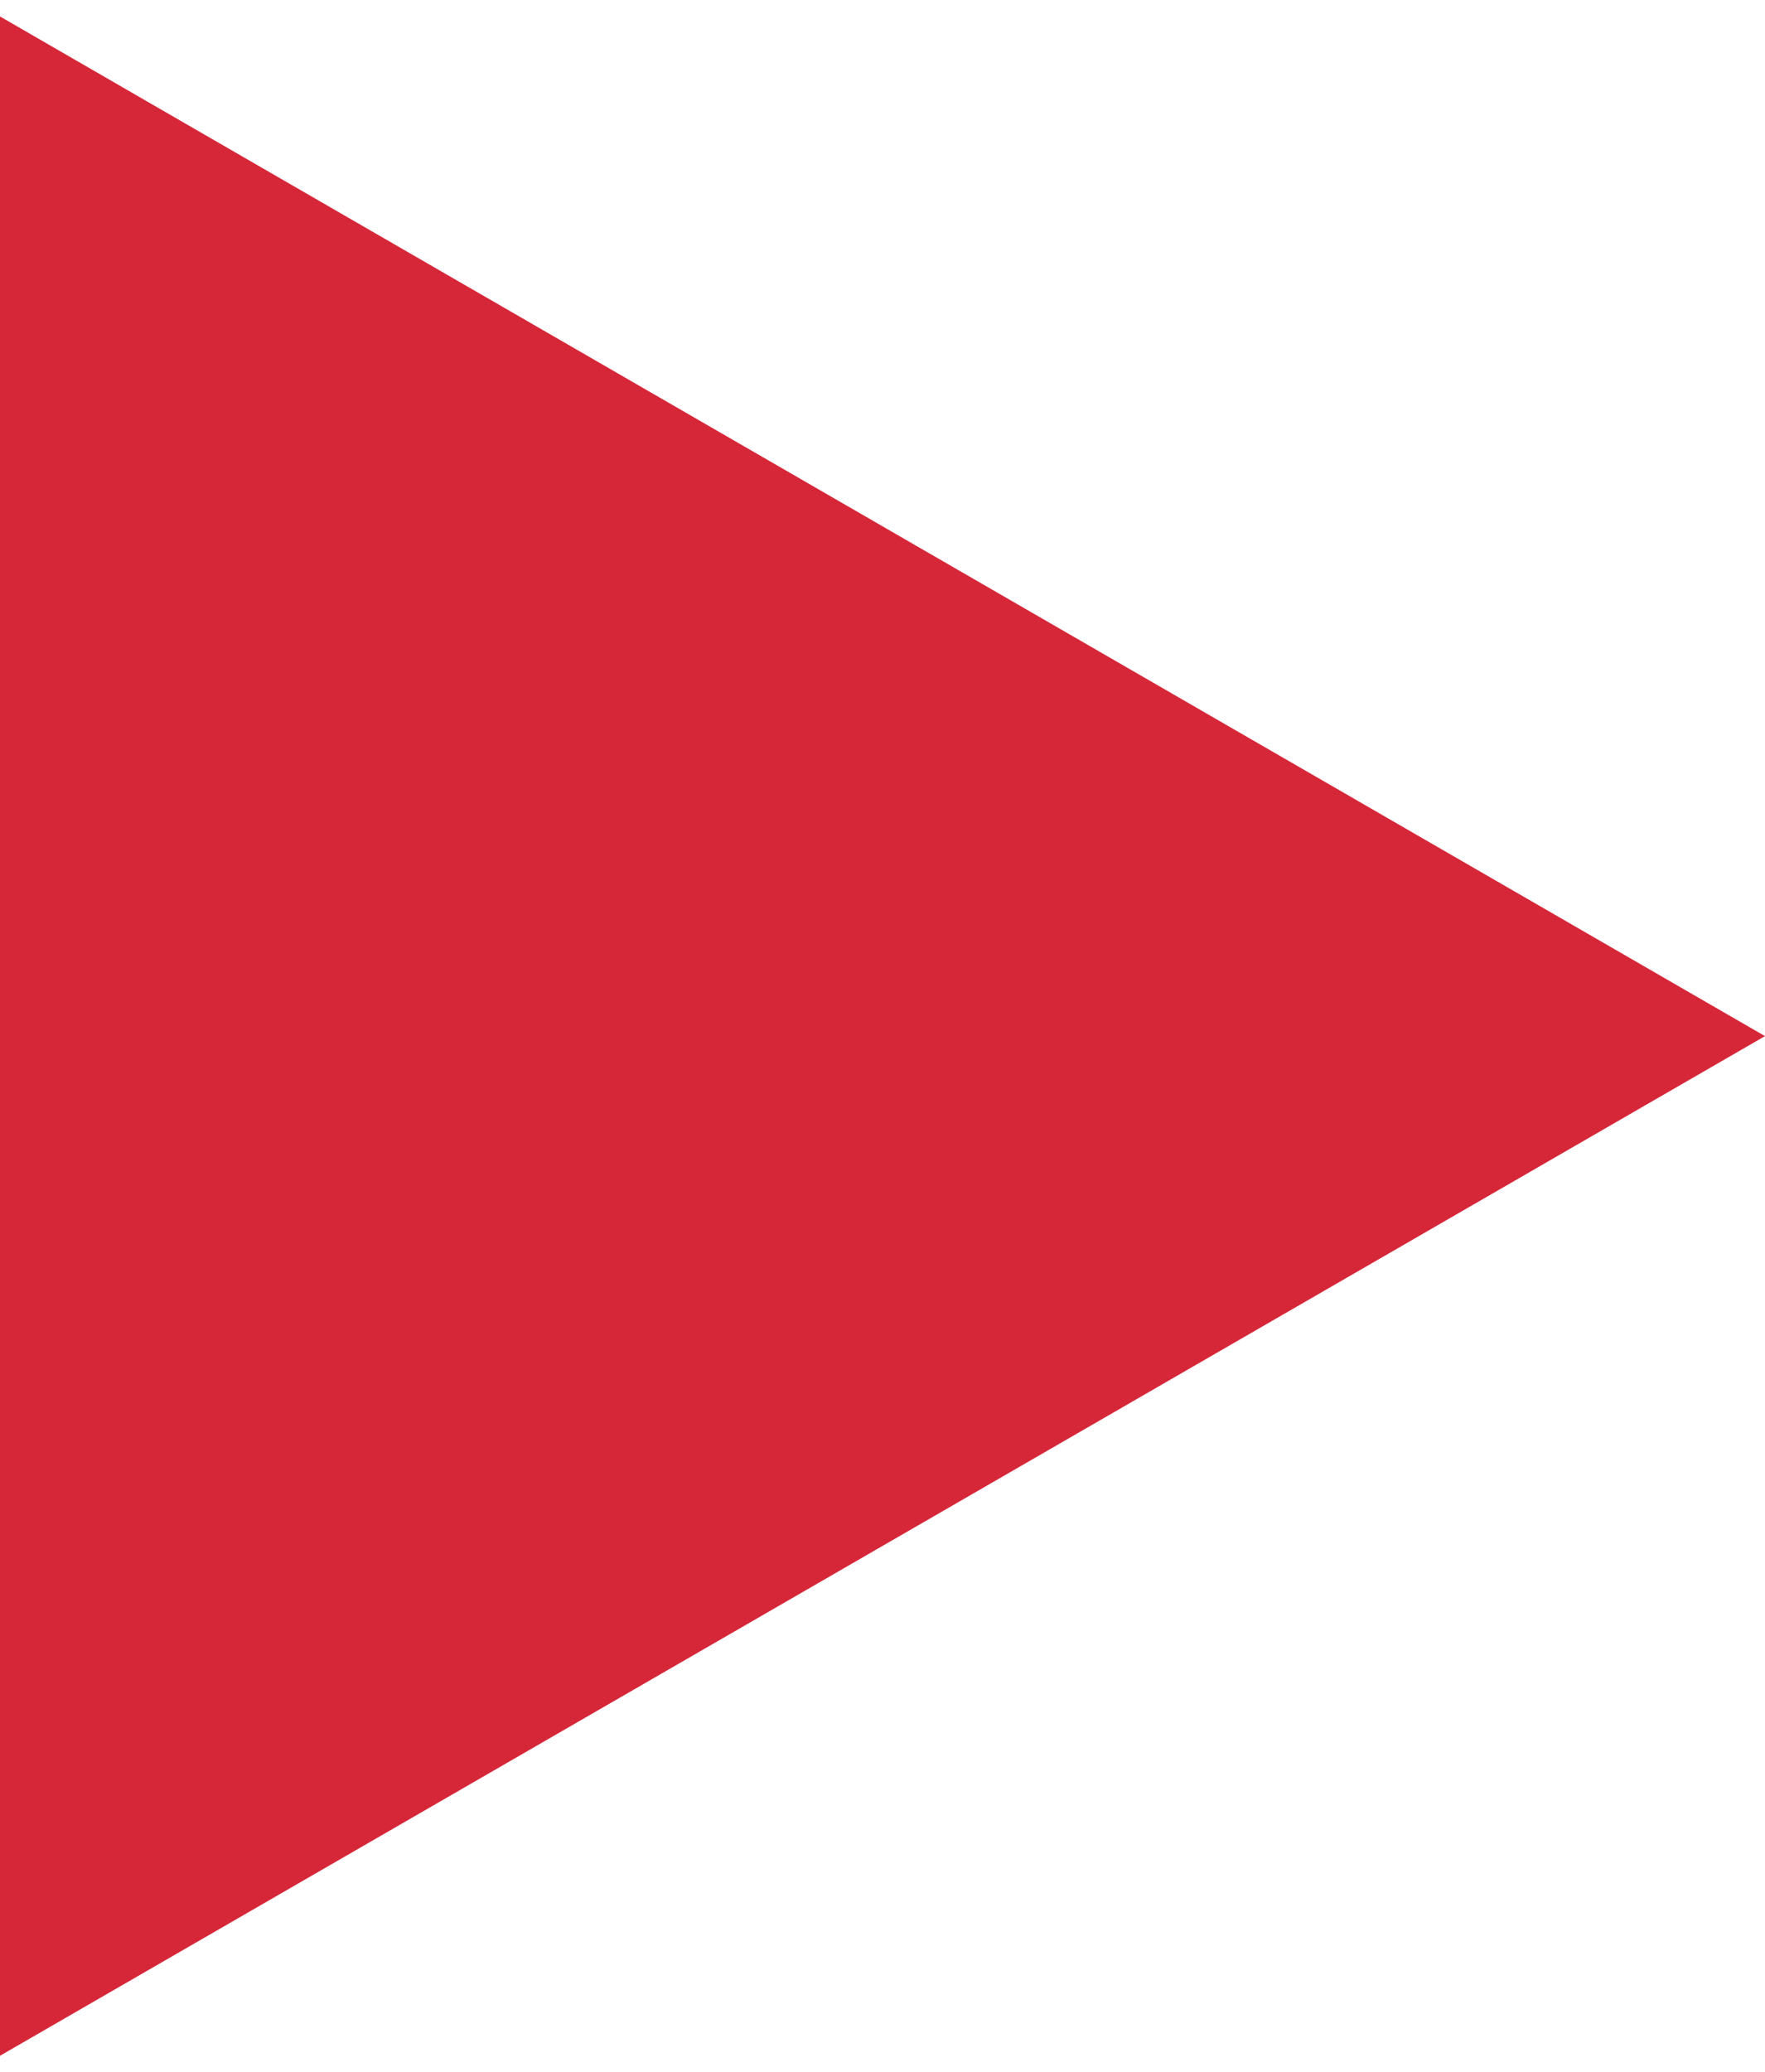 <?xml version="1.0" encoding="UTF-8"?> <svg xmlns="http://www.w3.org/2000/svg" width="75" height="88" viewBox="0 0 75 88" fill="none"><path d="M75 44L-4.07833e-06 87.301L-2.92811e-07 0.699L75 44Z" fill="#D62739"></path></svg> 